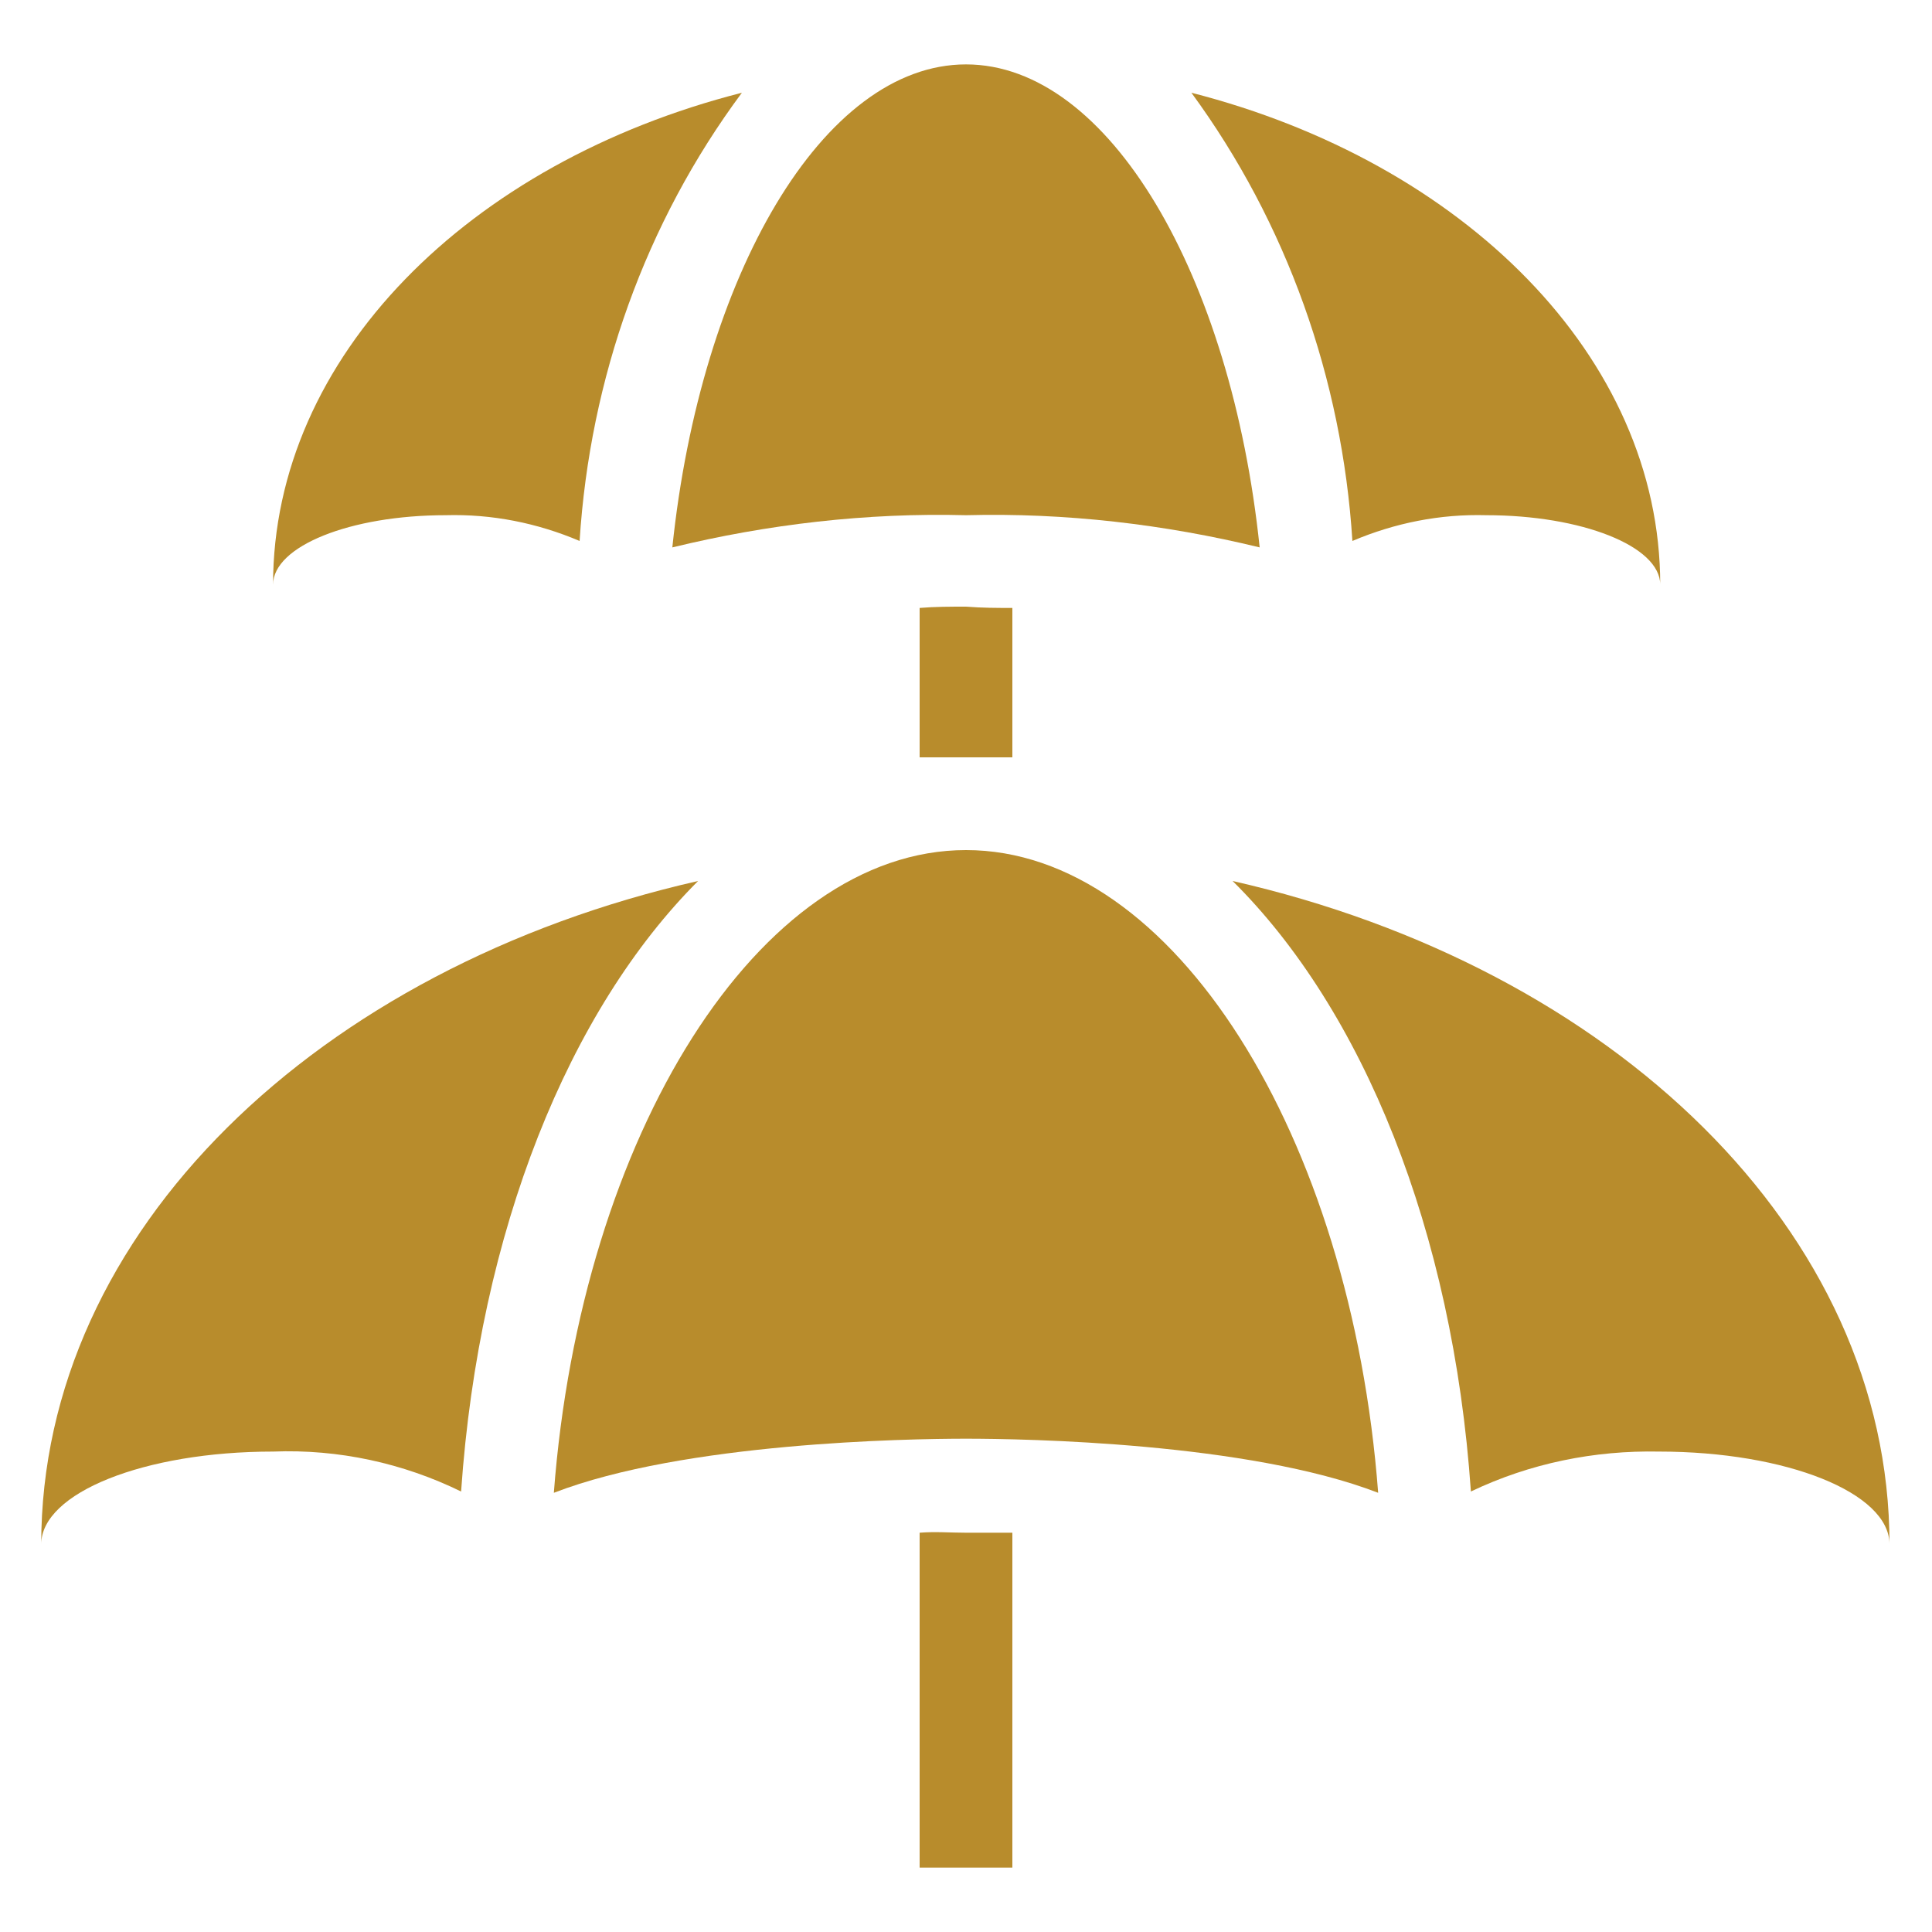 <?xml version="1.0" encoding="utf-8"?>
<!-- Generator: Adobe Illustrator 28.1.0, SVG Export Plug-In . SVG Version: 6.00 Build 0)  -->
<svg version="1.2" baseProfile="tiny" id="Layer_1" xmlns="http://www.w3.org/2000/svg" xmlns:xlink="http://www.w3.org/1999/xlink"
	 x="0px" y="0px" viewBox="0 0 150 150" overflow="visible" xml:space="preserve">
<g>
	<path fill="#B88C2C" d="M71.4,119v26h7.2v-26c-1.2,0-2.4,0-3.6,0S72.6,118.9,71.4,119z"/>
	<path fill="#B88C2C" d="M75,66c-16.1,0-29.9,22.2-32,49.9c10.1-3.9,27.4-4.2,32-4.2s21.9,0.3,32,4.2C104.9,88.2,91.1,66,75,66z"/>
	<path fill="#B88C2C" d="M114.2,115.8c4.6-2.2,9.6-3.2,14.6-3.1c9.9,0,17.9,3.2,17.9,7.2c0-24.3-21.5-44.8-51-51.5
		C105.8,78.4,112.8,95.5,114.2,115.8z"/>
	<path fill="#B88C2C" d="M21.2,112.7c5.1-0.2,10.1,0.9,14.6,3.1c1.4-20.3,8.4-37.4,18.4-47.4c-29.5,6.7-51,27.2-51,51.5
		C3.2,115.9,11.2,112.7,21.2,112.7z"/>
	<path fill="#B88C2C" d="M34.6,40c3.6-0.1,7.1,0.6,10.4,2c0.8-12.6,5.1-24.7,12.6-34.8c-21.2,5.4-36.4,20.5-36.4,38.2
		C21.2,42.4,27.2,40,34.6,40z"/>
	<path fill="#B88C2C" d="M78.6,47.2c-1.2,0-2.3,0-3.6-0.1c-1.2,0-2.4,0-3.6,0.1v11.6h7.2V47.2z"/>
	<path fill="#B88C2C" d="M75,40c7.7-0.2,15.4,0.7,22.8,2.5C95.6,21.4,86.1,5,75,5S54.4,21.4,52.2,42.5C59.6,40.7,67.3,39.8,75,40z"
		/>
	<path fill="#B88C2C" d="M115.4,40c7.4,0,13.5,2.4,13.5,5.4c0-17.7-15.3-32.8-36.4-38.2C99.9,17.3,104.2,29.4,105,42
		C108.3,40.6,111.8,39.9,115.4,40z"/>
</g>
</svg>
